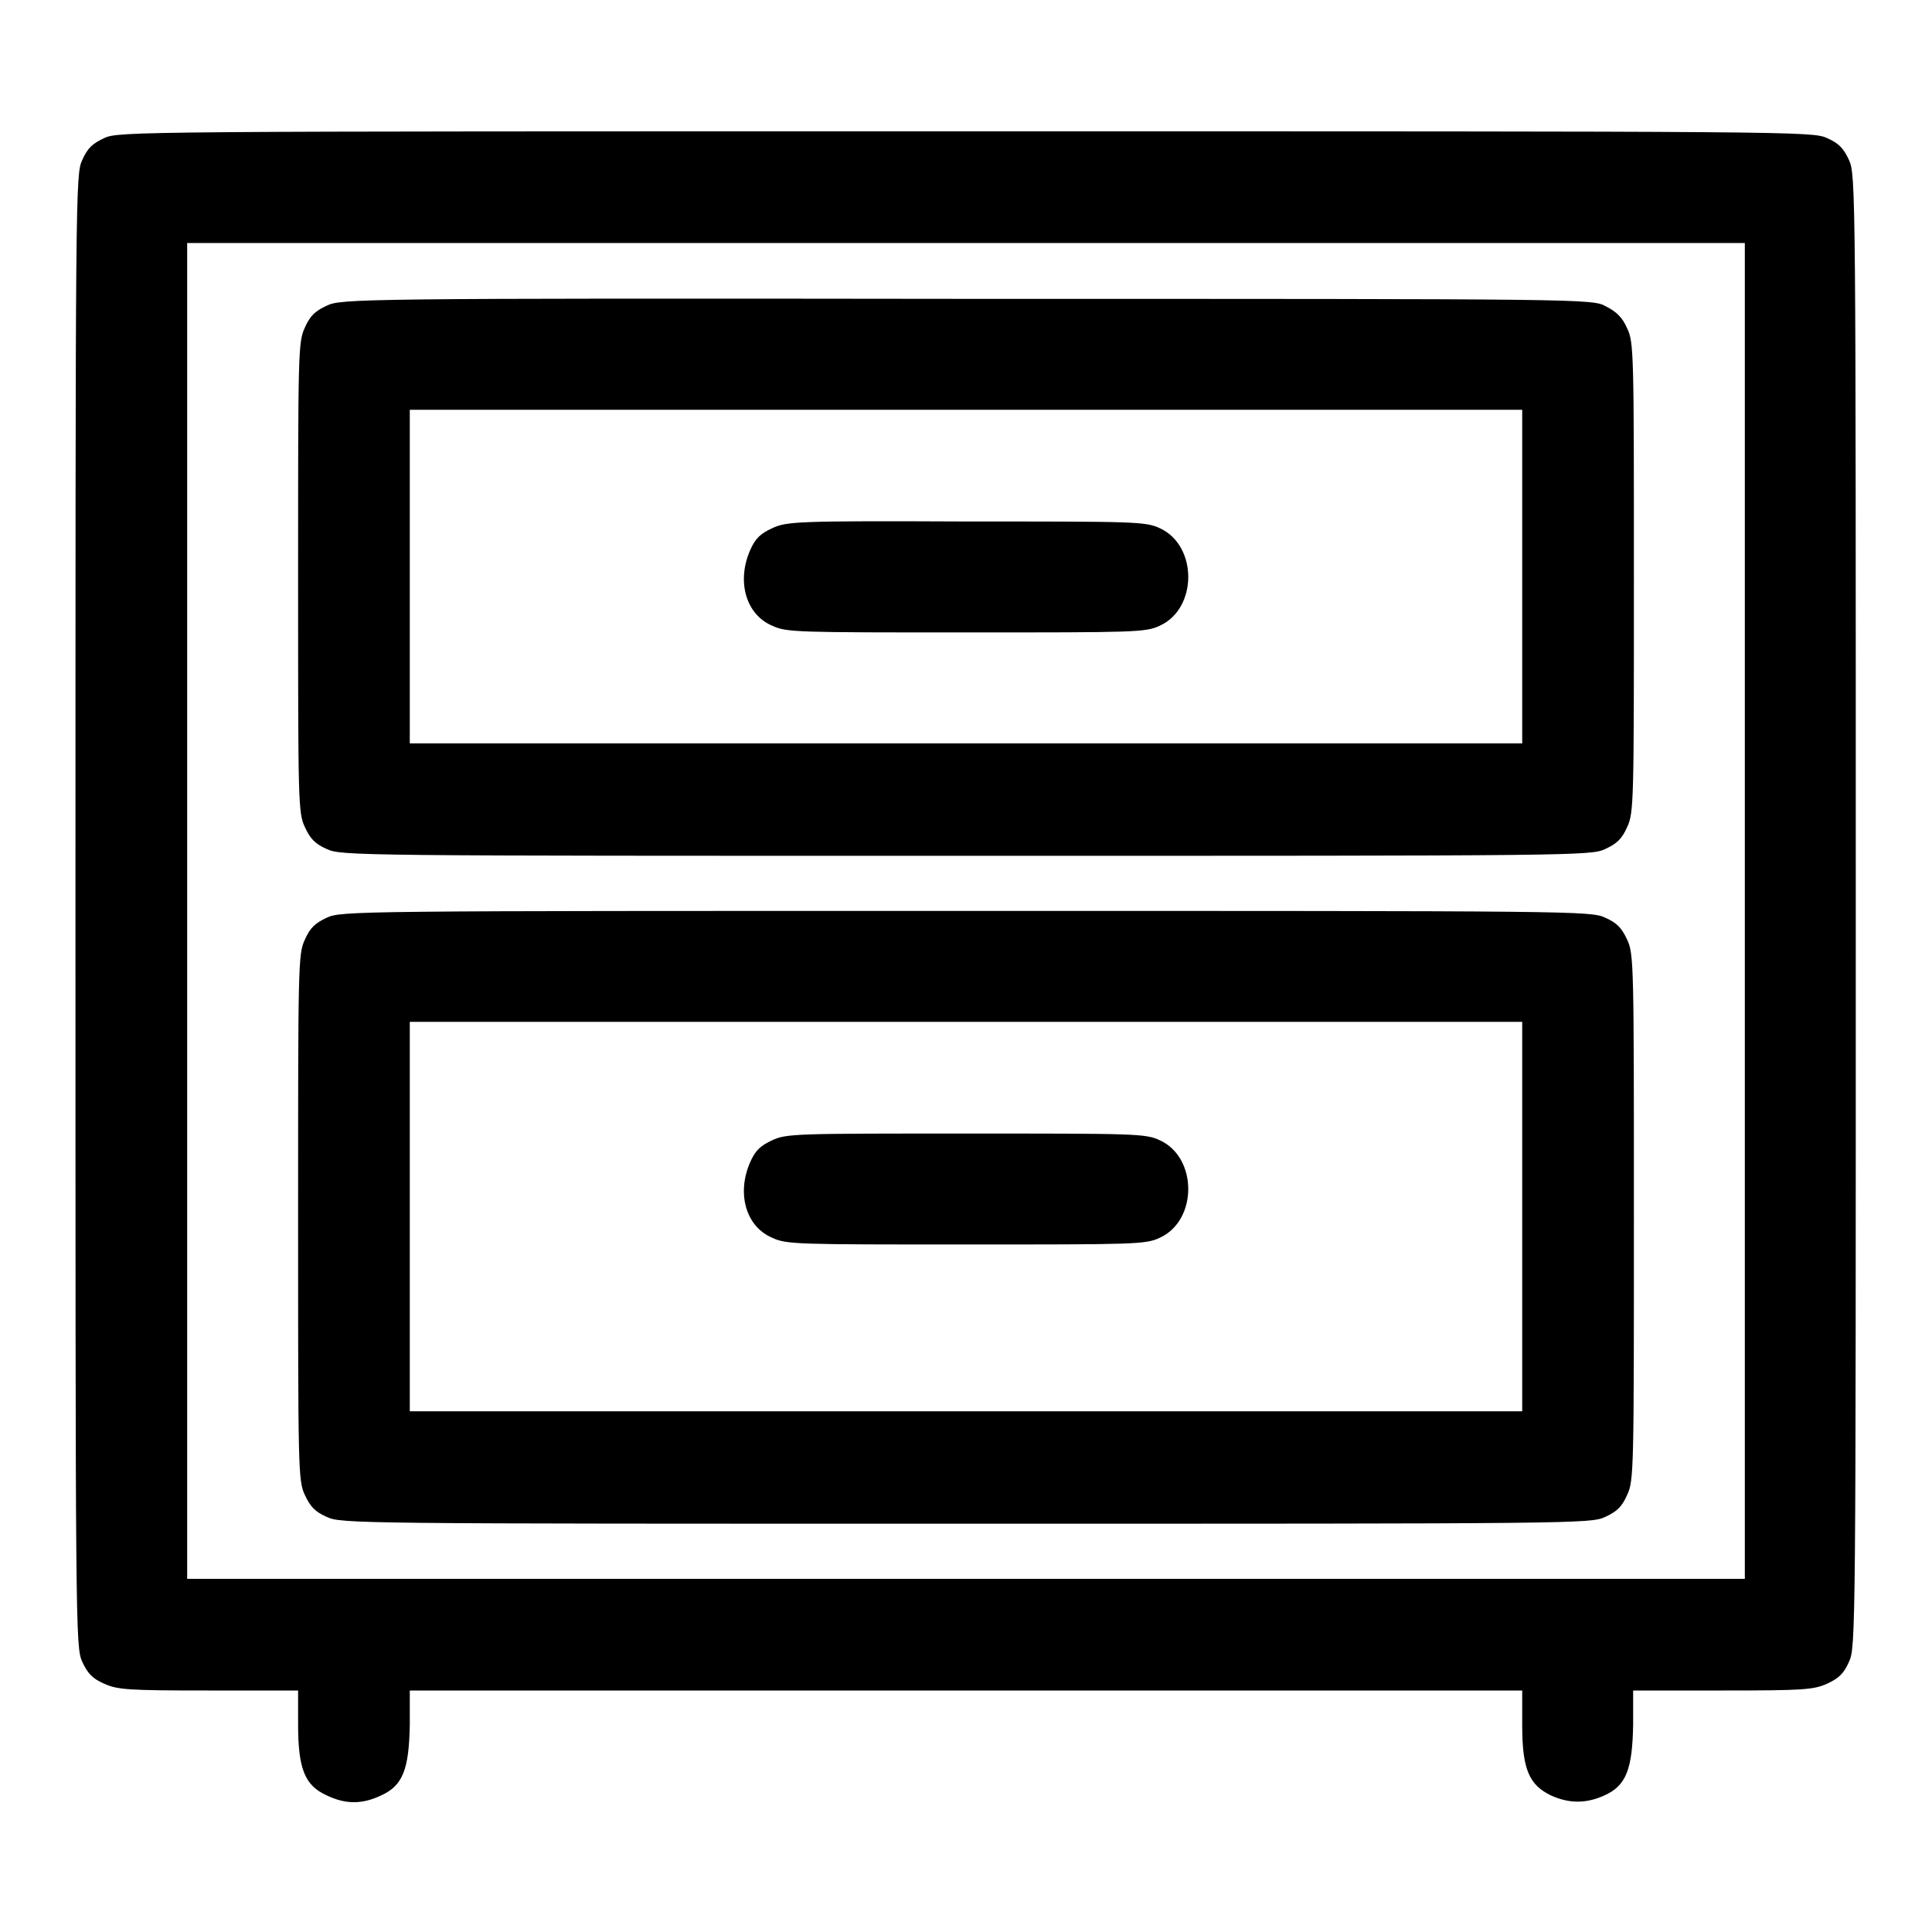 <?xml version="1.0" encoding="utf-8"?>
<!-- Svg Vector Icons : http://www.onlinewebfonts.com/icon -->
<!DOCTYPE svg PUBLIC "-//W3C//DTD SVG 1.1//EN" "http://www.w3.org/Graphics/SVG/1.1/DTD/svg11.dtd">
<svg version="1.1" xmlns="http://www.w3.org/2000/svg" xmlns:xlink="http://www.w3.org/1999/xlink" x="0px" y="0px" viewBox="0 0 256 256" enable-background="new 0 0 256 256" xml:space="preserve">
<g><g><g><path fill="#000000" d="M13.8,18.3c-1.5,0.7-2.2,1.3-2.9,2.9C10,23.1,10,25.1,10,120.7c0,95.6,0,97.5,0.9,99.5c0.7,1.5,1.3,2.2,2.9,2.9c1.8,0.8,3.1,0.9,13.9,0.9h11.8v4.5c0,5.9,0.9,8.1,3.8,9.4c2.5,1.2,4.7,1.2,7.2,0c2.9-1.3,3.7-3.5,3.8-9.4v-4.5H128h73.7v4.6c0,5.8,0.9,7.9,3.8,9.3c2.4,1.1,4.7,1.1,7.1,0c2.9-1.3,3.7-3.5,3.8-9.4v-4.5h11.9c10.7,0,12-0.1,13.8-0.9c1.5-0.7,2.2-1.3,2.9-2.9c0.9-1.9,0.9-3.9,0.9-99.5s0-97.5-0.9-99.5c-0.7-1.5-1.3-2.2-2.9-2.9c-1.9-0.9-4.1-0.9-114.2-0.9C17.8,17.4,15.7,17.4,13.8,18.3z M231.2,120.7v88.5H128H24.8v-88.5V32.2H128h103.2V120.7z"/><path fill="#000000" d="M43.3,40.5c-1.5,0.7-2.2,1.3-2.9,2.9c-0.9,1.9-0.9,3.3-0.9,33.1c0,29.8,0,31.2,0.9,33.1c0.7,1.5,1.3,2.2,2.9,2.9c1.9,0.9,3.8,0.9,84.7,0.9c80.9,0,82.8,0,84.7-0.9c1.5-0.7,2.2-1.3,2.9-2.9c0.9-1.9,0.9-3.3,0.9-33.1c0-29.6,0-31.2-0.9-33c-0.6-1.4-1.4-2.2-2.8-2.9c-1.8-1-2-1-84.7-1C47.1,39.5,45.2,39.6,43.3,40.5z M201.7,76.4v22.1H128H54.3V76.4V54.3H128h73.7V76.4z"/><path fill="#000000" d="M102.3,70c-1.5,0.7-2.2,1.3-2.9,2.9c-1.8,4.1-0.6,8.5,2.9,10c1.9,0.9,3.2,0.9,25.7,0.9c22.5,0,23.8,0,25.7-0.9c5-2.3,5-10.6,0-12.9c-1.9-0.9-3.2-0.9-25.7-0.9C105.5,69,104.2,69.1,102.3,70z"/><path fill="#000000" d="M43.3,121.6c-1.5,0.7-2.2,1.3-2.9,2.9c-0.9,1.9-0.9,3.3-0.9,36.8c0,33.5,0,34.9,0.9,36.8c0.7,1.5,1.3,2.2,2.9,2.9c1.9,0.9,3.8,0.9,84.7,0.9c80.9,0,82.8,0,84.7-0.9c1.5-0.7,2.2-1.3,2.9-2.9c0.9-1.9,0.9-3.3,0.9-36.8c0-33.5,0-34.9-0.9-36.8c-0.7-1.5-1.3-2.2-2.9-2.9c-1.9-0.9-3.8-0.9-84.7-0.9C47.1,120.7,45.2,120.7,43.3,121.6z M201.7,161.2V187H128H54.3v-25.8v-25.8H128h73.7V161.2z"/><path fill="#000000" d="M102.3,151.1c-1.5,0.7-2.2,1.3-2.9,2.9c-1.8,4.1-0.6,8.5,2.9,10c1.9,0.9,3.2,0.9,25.7,0.9c22.5,0,23.8,0,25.7-0.9c5-2.3,5-10.6,0-12.9c-1.9-0.9-3.2-0.9-25.7-0.9C105.5,150.2,104.2,150.2,102.3,151.1z"/></g></g></g>
</svg>